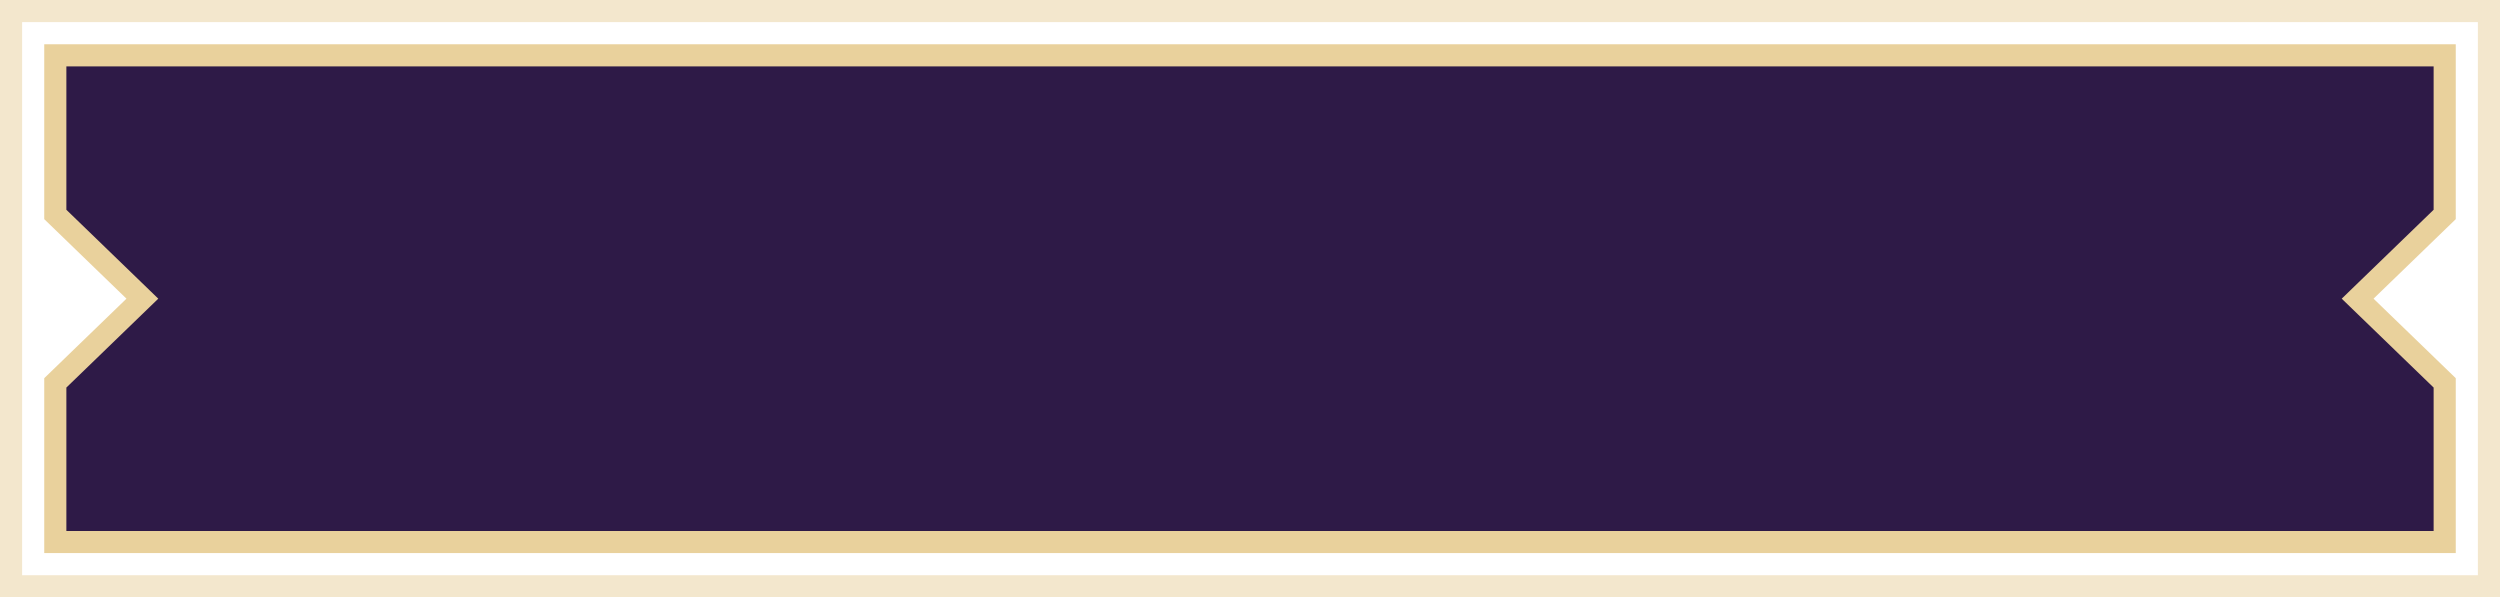<?xml version="1.0" encoding="UTF-8"?> <svg xmlns="http://www.w3.org/2000/svg" width="226" height="54" viewBox="0 0 226 54" fill="none"><path d="M221 5V19.388L213.873 26.281L213.13 27L213.873 27.719L221 34.611V49H5V34.611L12.127 27.719L12.87 27L12.127 26.281L5 19.388V5H221Z" fill="#2E1A47" stroke="#E9D19C" stroke-width="2"></path><rect x="1" y="1" width="224" height="52" stroke="#E9D19C" stroke-opacity="0.5" stroke-width="2"></rect></svg> 